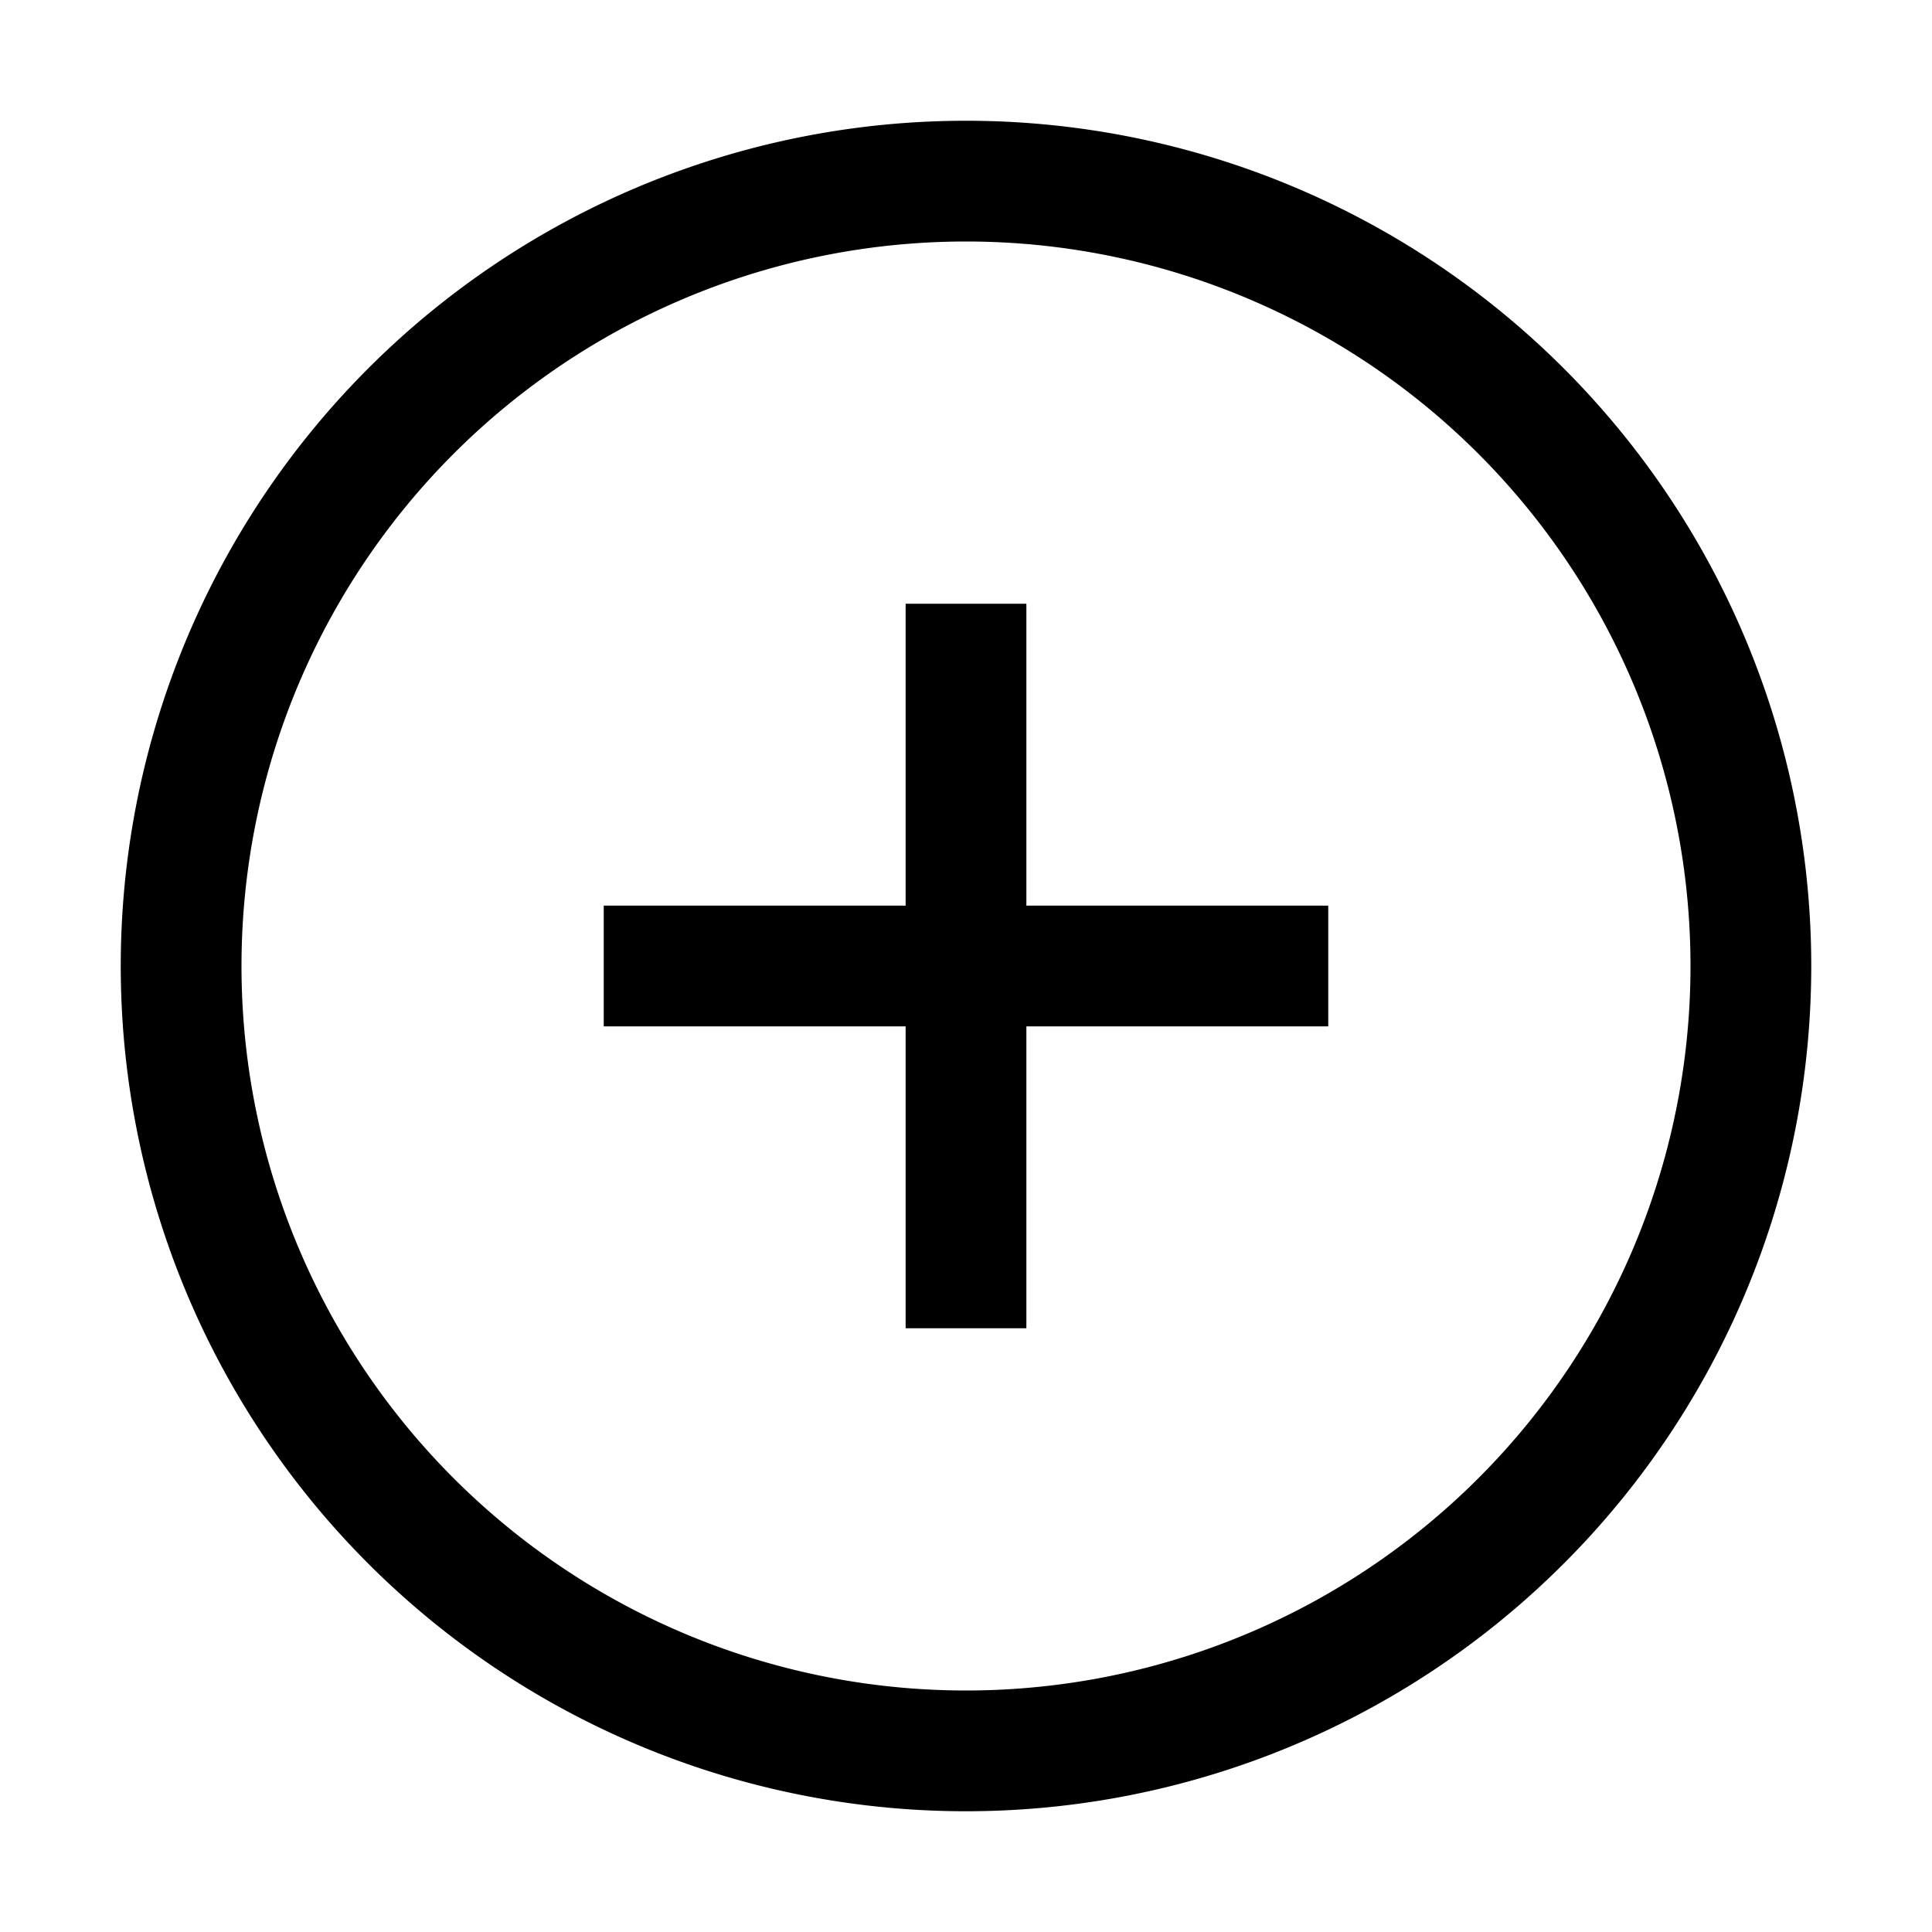 <svg xmlns="http://www.w3.org/2000/svg" viewBox="0 0 32 32"><path d="M16 4A12 12 0 114 16 12 12 0 0116 4m0-2a14 14 0 1014 14A14 14 0 0016 2z"/><path d="M22 15h-5v-5h-2v5h-5v2h5v5h2v-5h5v-2z"/><path style="fill:none" d="M0 0h32v32H0z"/></svg>
